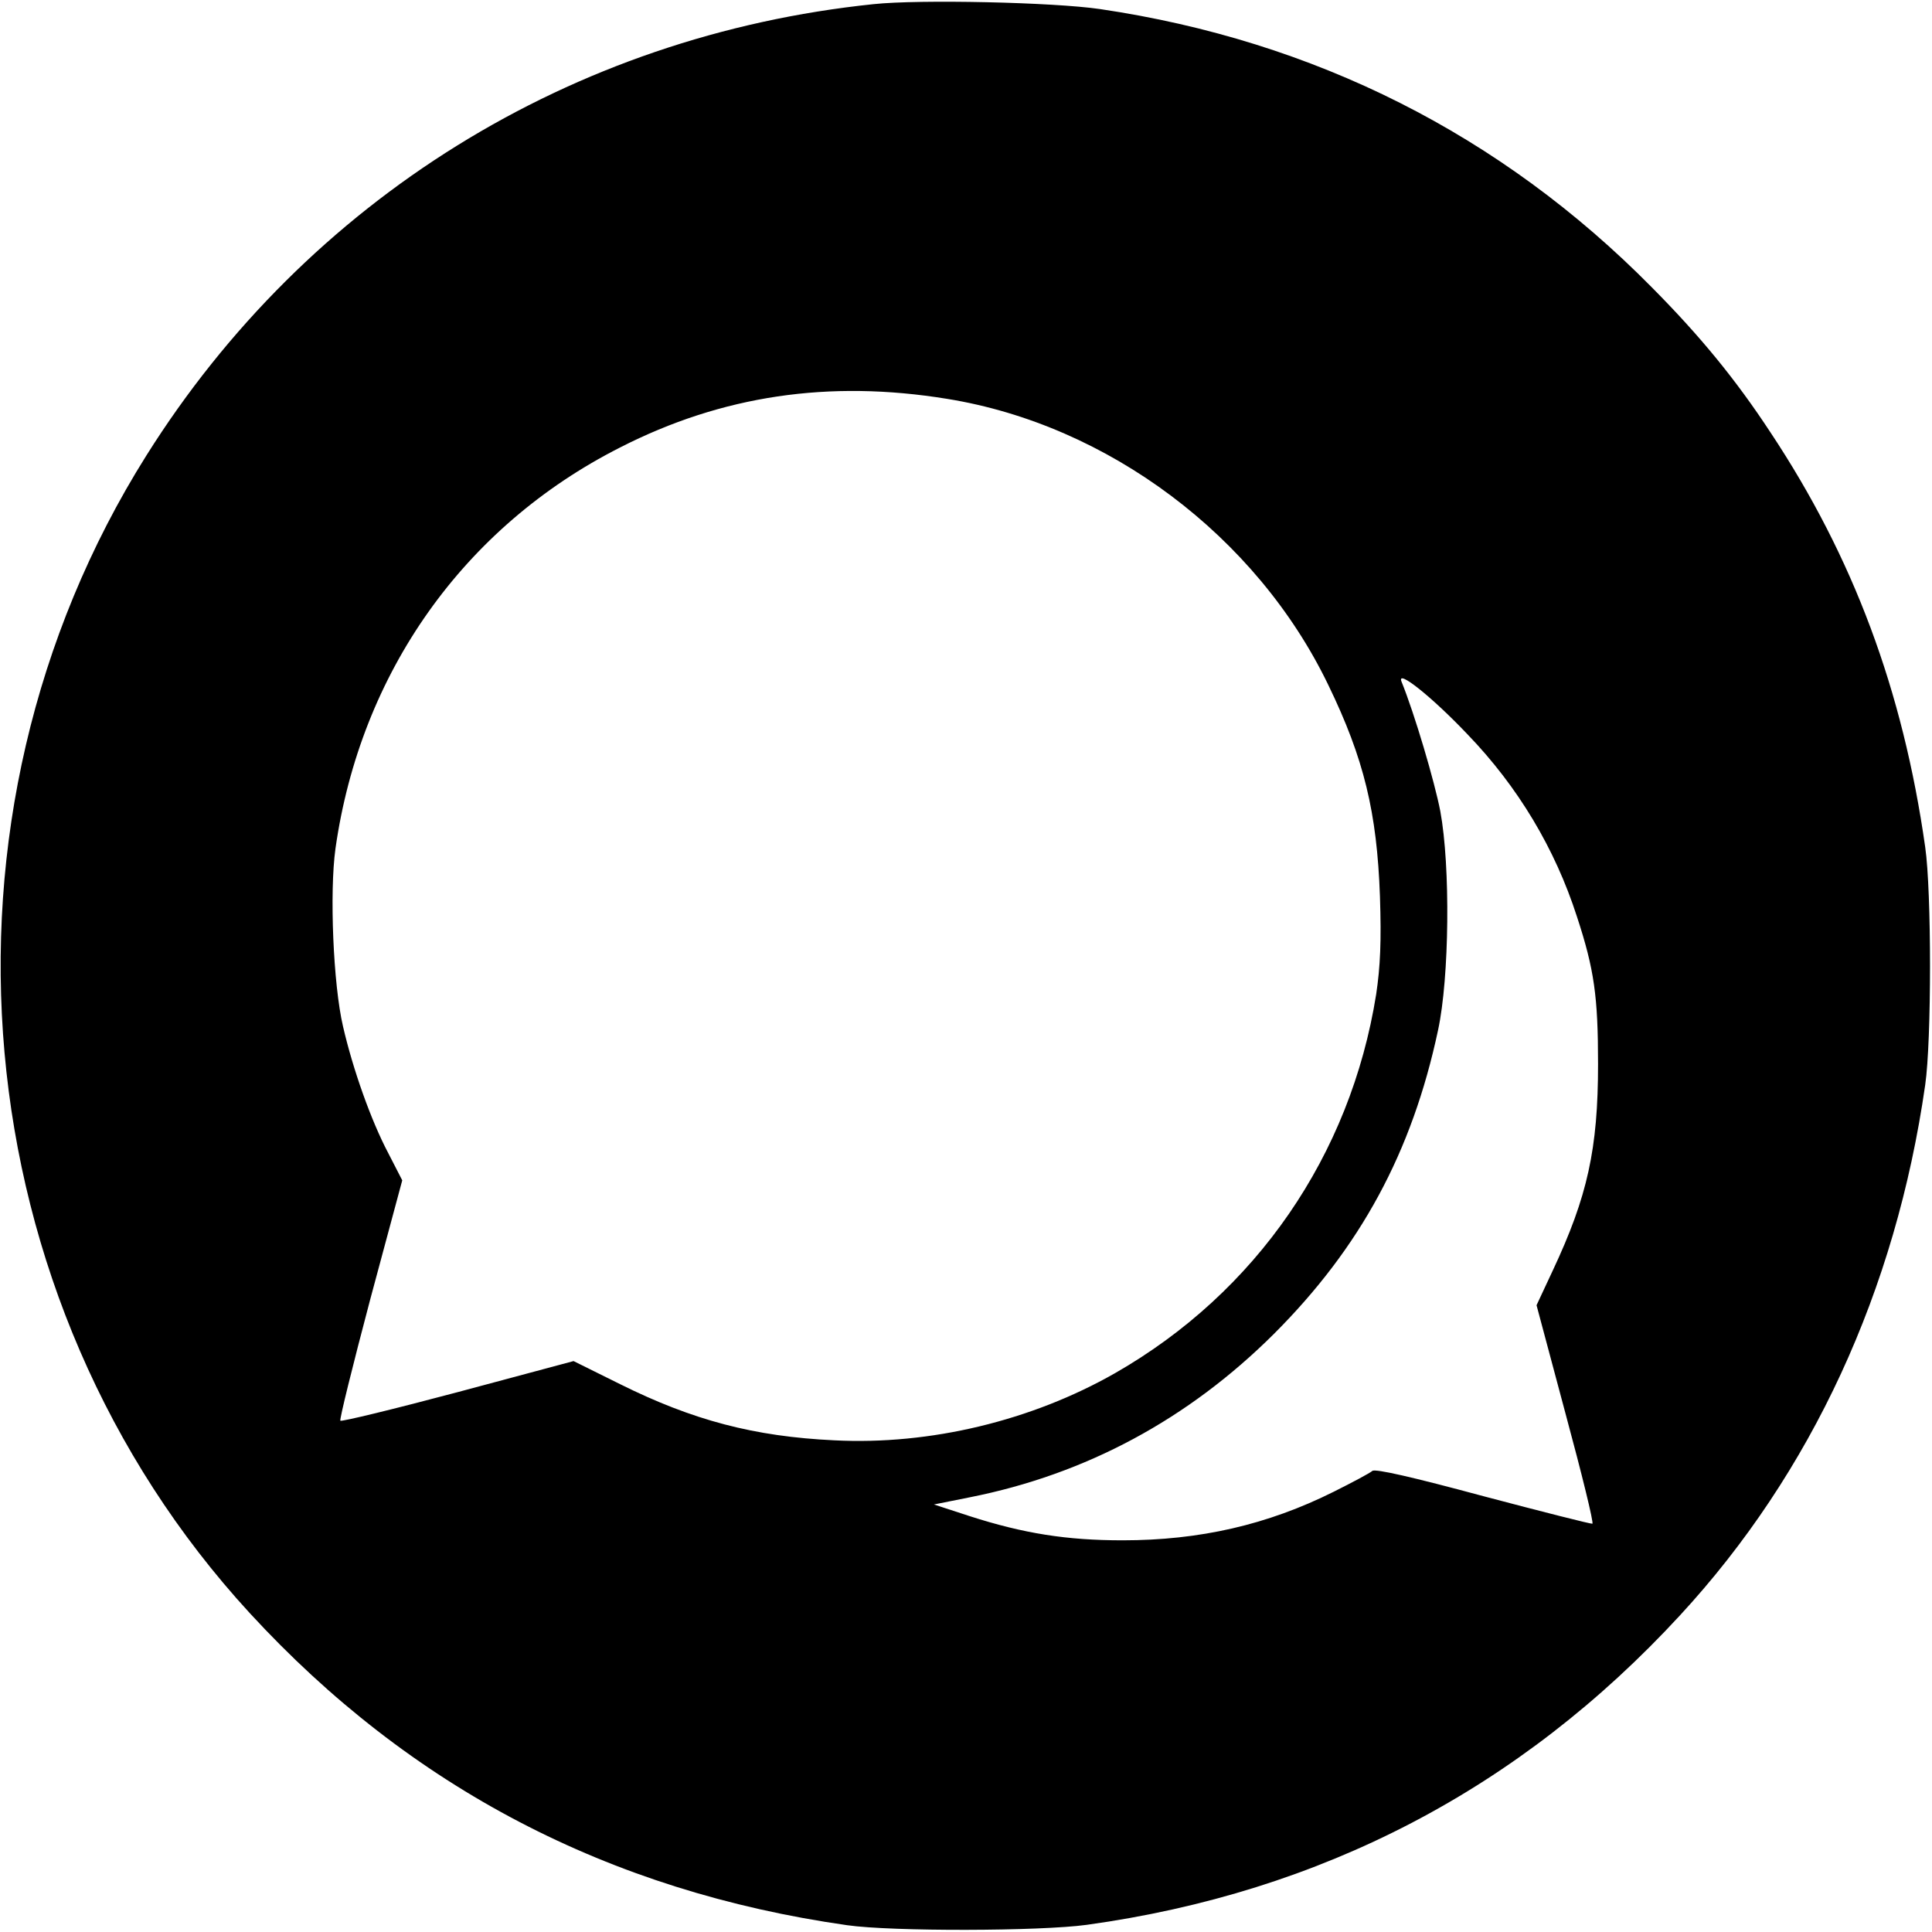 <?xml version="1.0" standalone="no"?>
<!DOCTYPE svg PUBLIC "-//W3C//DTD SVG 20010904//EN"
 "http://www.w3.org/TR/2001/REC-SVG-20010904/DTD/svg10.dtd">
<svg version="1.0" xmlns="http://www.w3.org/2000/svg"
 width="512pt" height="512pt" viewBox="0 0 512 512"
 preserveAspectRatio="xMidYMid meet">

<g transform="translate(0,512) scale(0.1,-0.1)"
fill="#000000" stroke="none">
<path d="M2315 5109 c-800 -83 -1501 -518 -1927 -1196 -604 -961 -490 -2237
274 -3068 425 -462 951 -737 1583 -827 119 -17 512 -16 635 1 622 86 1148 360
1572 820 349 378 572 861 650 1406 17 118 17 512 0 630 -59 416 -191 769 -410
1099 -92 140 -185 254 -315 385 -399 404 -893 653 -1462 737 -123 18 -478 26
-600 13z m195 -1046 c427 -69 820 -364 1010 -758 95 -196 129 -338 137 -560 4
-120 1 -186 -10 -260 -68 -427 -318 -790 -692 -1004 -221 -126 -490 -191 -744
-178 -212 10 -375 53 -568 149 l-123 61 -306 -82 c-169 -45 -309 -79 -312 -76
-3 2 33 147 79 321 l85 316 -37 72 c-46 87 -94 223 -120 336 -26 111 -36 356
-20 471 66 466 340 853 754 1063 270 138 554 180 867 129z m1379 -889 c134
-139 232 -303 290 -483 46 -140 56 -212 56 -391 0 -225 -28 -351 -120 -547
l-43 -92 77 -288 c43 -159 75 -289 71 -291 -4 -1 -134 32 -289 73 -189 51
-286 73 -294 67 -7 -6 -52 -30 -102 -55 -176 -88 -356 -129 -560 -129 -148 0
-262 18 -405 64 l-95 31 95 19 c308 61 579 207 806 433 229 229 366 481 435
805 30 139 33 434 6 580 -15 78 -68 258 -103 344 -13 34 81 -41 175 -140z"/>
</g>
</svg>
